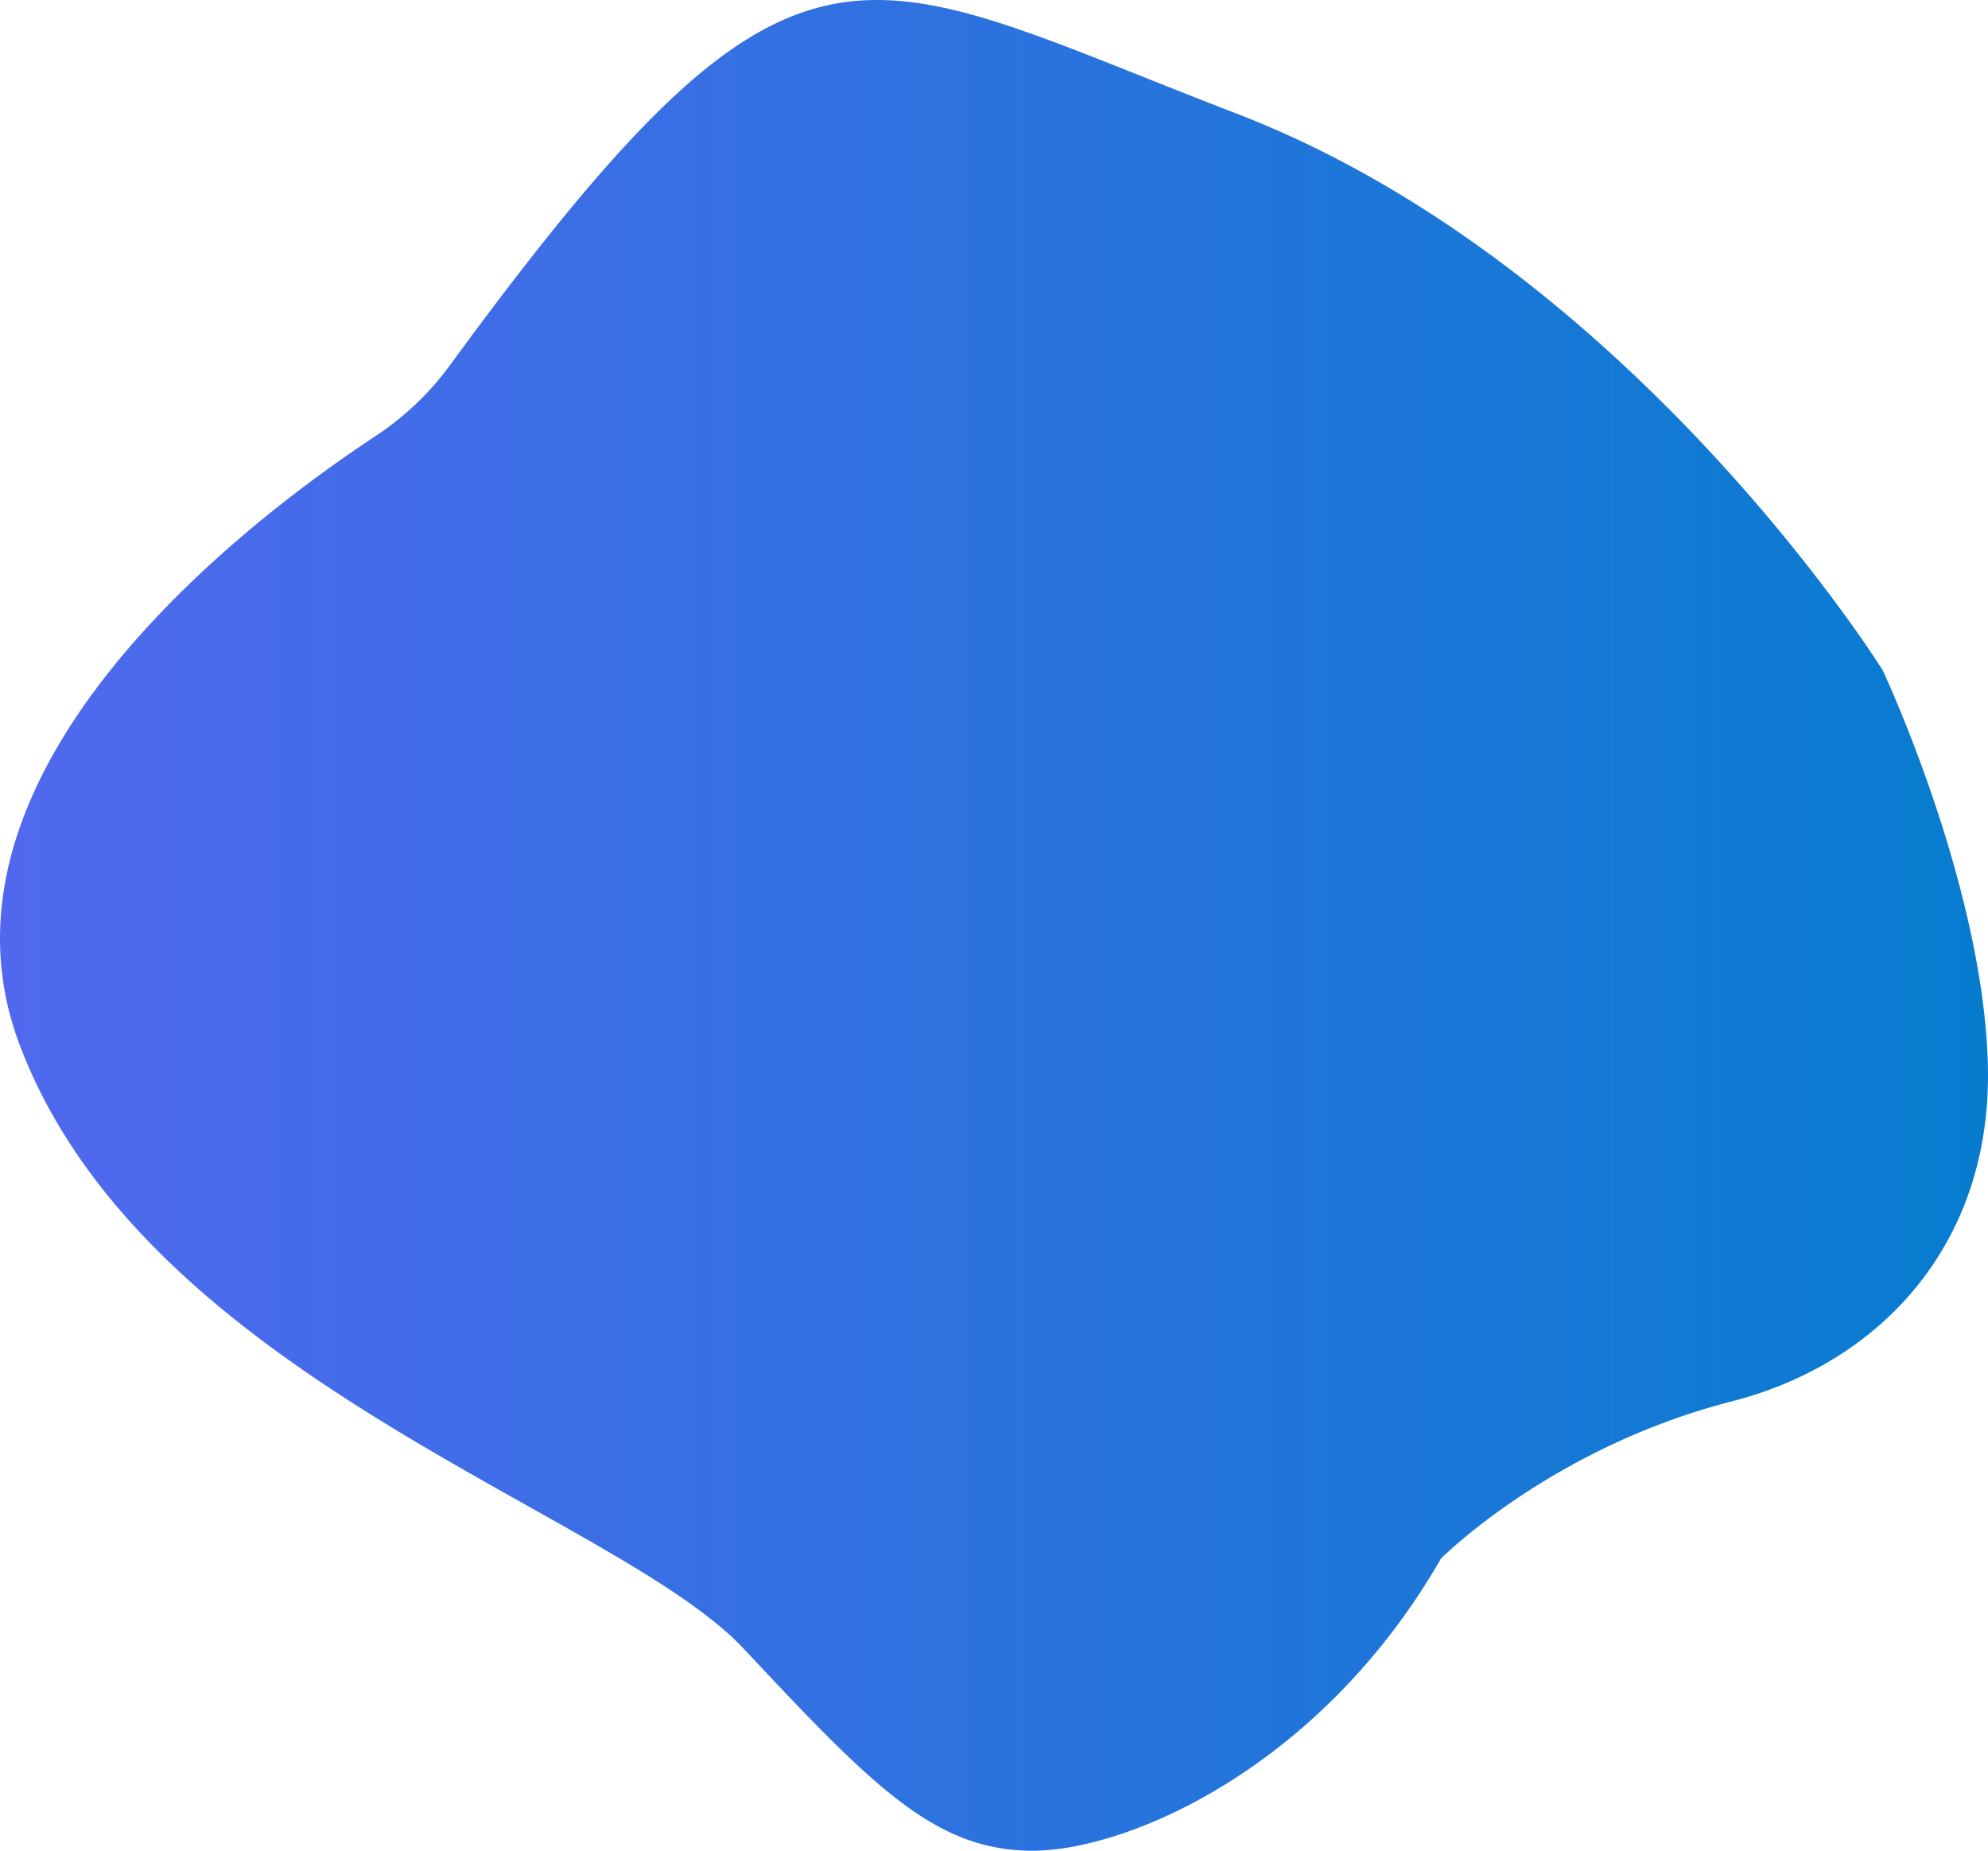 <svg xmlns="http://www.w3.org/2000/svg" xmlns:xlink="http://www.w3.org/1999/xlink" width="837.325" height="779.62" viewBox="0 0 837.325 779.62">
  <defs>
    <linearGradient id="linear-gradient" x1="0.029" y1="0.5" x2="1.029" y2="0.5" gradientUnits="objectBoundingBox">
      <stop offset="0" stop-color="#5268ef"/>
      <stop offset="1" stop-color="#047dce"/>
    </linearGradient>
  </defs>
  <g id="Group_240" data-name="Group 240" transform="translate(-1344.565 -2381.255)">
    <g id="Group_103" data-name="Group 103" transform="translate(1344.565 2381.255)">
      <path id="Path_530" data-name="Path 530" d="M-6636,1557.046s-106.443-170.868-272.532-234.635c-161.29-61.923-183.312-95.464-331,106.251a121.44,121.44,0,0,1-31.2,29.7c-51.3,33.777-193.946,140.4-149.907,256.614,53.386,140.88,250.864,196.491,304.992,254.326s80.079,84.281,120.119,85.021,122.344-34.108,173.5-123.084c0,0,46.4-46.733,122.59-66.239,61.79-15.818,109.342-65.744,107.76-140.88C-6593.283,1647.889-6636,1557.046-6636,1557.046Z" transform="translate(7428.965 -1274.718)" fill="url(#linear-gradient)"/>
    </g>
  </g>
</svg>
